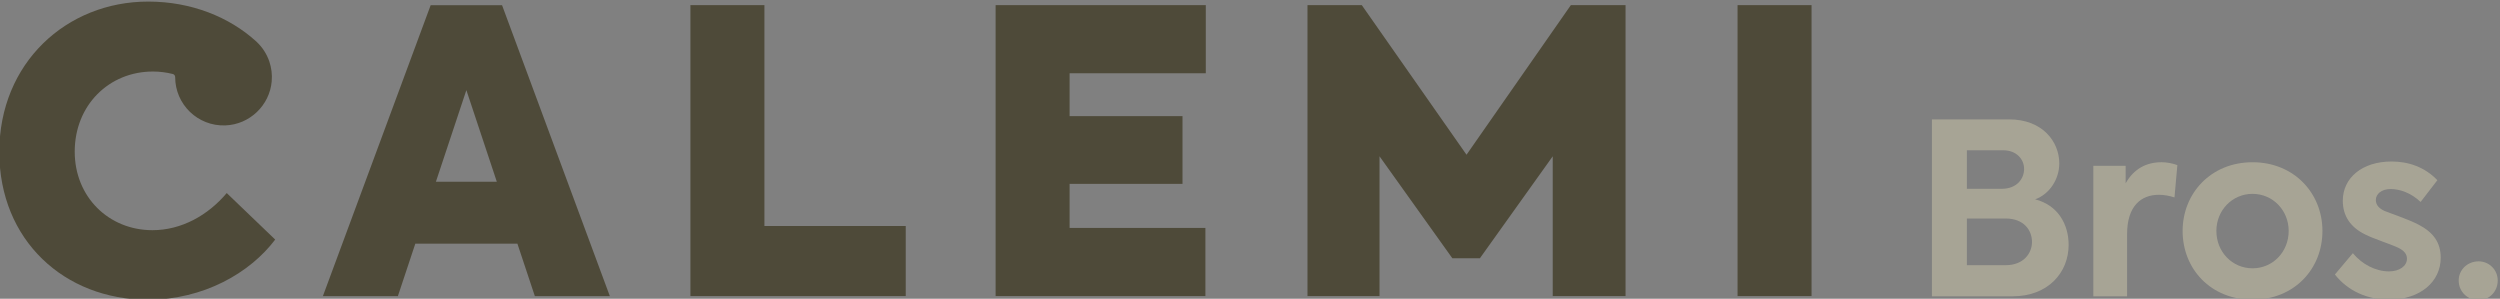 <?xml version="1.0" encoding="UTF-8"?>
<svg width="384.94" height="46" version="1.1" viewBox="0 0 384.94 46" xml:space="preserve" xmlns="http://www.w3.org/2000/svg"><rect x="0" y="0" width="384.94" height="46" fill="#808080" stroke="none"/><defs><clipPath id="clipPath16"><path d="M 0,765.354 H 1133.858 V 0 H 0 Z"/></clipPath><clipPath id="clipPath26"><path d="M 0,765.354 H 1133.858 V 0 H 0 Z"/></clipPath></defs><g transform="matrix(1.333 0 0 -1.333 -280.85 614.67)"><g clip-path="url(#clipPath16)"><path d="m1133.9 0h-1133.9v765.35h1133.9z" fill="none" stroke="#fff" stroke-miterlimit="10"/></g><g transform="matrix(.405 0 0 .405 125.3 274.23)"><g clip-path="url(#clipPath26)"><g transform="translate(254.33 395.8)"><path d="m0 0c-12.483 0-22.179 9.474-22.179 22.402 0 13.263 9.808 22.848 22.29 22.848 1.97 0 3.864-0.249 5.68-0.704 0.4-0.1 0.677-0.458 0.677-0.871v-7e-3c0-7.792 6.46-14.076 14.318-13.785 6.905 0.255 12.62 5.688 13.218 12.572 0.173 1.991-0.085 3.899-0.681 5.652-0.722 2.124-1.946 4.015-3.533 5.532-0.12 0.111-0.238 0.223-0.36 0.333-7.552 6.806-18.33 11.229-30.656 11.229-23.294 0-42.464-17.499-42.464-42.91 0-25.189 18.613-42.13 42.352-42.13 15.938 0 29.201 7.69 36.334 17.164l-13.82 13.263c-5.35-6.353-12.928-10.588-21.176-10.588m80.835 13.82 8.686 26.128 8.685-26.128zm16.735 50.343h-18.232l-30.737-82.965h21.39l4.97 14.951h29.119l4.97-14.951h21.39l-30.737 82.965zm354.51-82.948h21.106v82.965h-21.106zm-77.304 40.303-29.863 42.662h-15.493v-82.965h20.545v39.854l20.769-29.076h7.859l20.77 29.076v-39.854h20.769v82.965h-15.605zm-134.31-40.303h59.839v19.423h-38.732v12.574h32.202v19.31h-32.202v12.236h38.844v19.422h-59.951zm-65.935 82.965h-21.107v-82.965h61.411v19.984h-40.304z" fill="#4e4a39"/></g><g transform="translate(790.39 392.44)"><path d="m0 0c0 3.346-2.322 6.691-7.512 6.691h-11.062v-13.315h11.062c5.122 0 7.512 3.415 7.512 6.624m-18.574 26.154v-10.995h9.902c4.438 0 6.419 2.937 6.419 5.669 0 2.731-2.117 5.326-6.01 5.326zm29.022-26.974c0-7.921-5.873-14.681-15.979-14.681h-23.013v50.464h21.988c9.629 0 14.341-6.42 14.341-12.565 0-4.438-2.731-8.741-6.897-10.243 6.487-1.639 9.56-7.101 9.56-12.975" fill="#a7a495"/></g><g transform="translate(807.88 414.16)"><path d="m0 0h9.219v-4.984c2.322 4.097 5.872 6.009 10.243 6.009 1.366 0 3.005-0.274 4.507-0.82l-0.819-9.219c-1.503 0.478-3.005 0.751-4.439 0.751-5.054 0-9.083-3.141-9.083-11.267v-17.686h-9.628z" fill="#a7a495"/></g><g transform="translate(863.6 395.58)"><path d="m0 0c0 5.872-4.507 10.584-10.311 10.584-5.805 0-10.312-4.712-10.312-10.584 0-5.942 4.507-10.653 10.312-10.653 5.804 0 10.311 4.711 10.311 10.653m-30.251 0c0 10.721 8.057 19.599 19.94 19.599 11.882 0 19.939-8.878 19.939-19.599 0-10.858-8.057-19.599-19.939-19.599-11.883 0-19.94 8.741-19.94 19.599" fill="#a7a495"/></g><g transform="translate(876.78 383.16)"><path d="m0 0 5.121 6.078c2.664-3.211 6.556-5.191 10.312-5.191 2.936 0 5.121 1.502 5.121 3.619 0 1.366-0.887 2.391-2.663 3.21-2.049 0.956-6.965 2.527-9.219 3.688-4.234 2.048-6.419 5.325-6.419 9.628 0 6.487 5.463 11.199 13.931 11.199 4.78 0 9.424-1.57 13.043-5.327l-4.78-6.213c-2.8 2.663-6.009 3.687-8.536 3.687-2.663 0-4.234-1.434-4.234-3.141 0-1.297 0.82-2.595 3.278-3.414 2.321-0.889 6.009-2.118 8.946-3.62 4.165-2.185 6.282-5.053 6.282-9.424 0-6.76-5.736-11.95-14.819-11.95-5.941 0-11.608 2.39-15.364 7.171" fill="#a7a495"/></g><g transform="translate(912.09 381.45)"><path d="m0 0c0 3.072 2.526 5.462 5.667 5.462 3.005 0 5.463-2.39 5.463-5.462 0-3.21-2.458-5.599-5.463-5.599-3.141 0-5.667 2.389-5.667 5.599" fill="#a7a495"/></g></g></g></g></svg>
